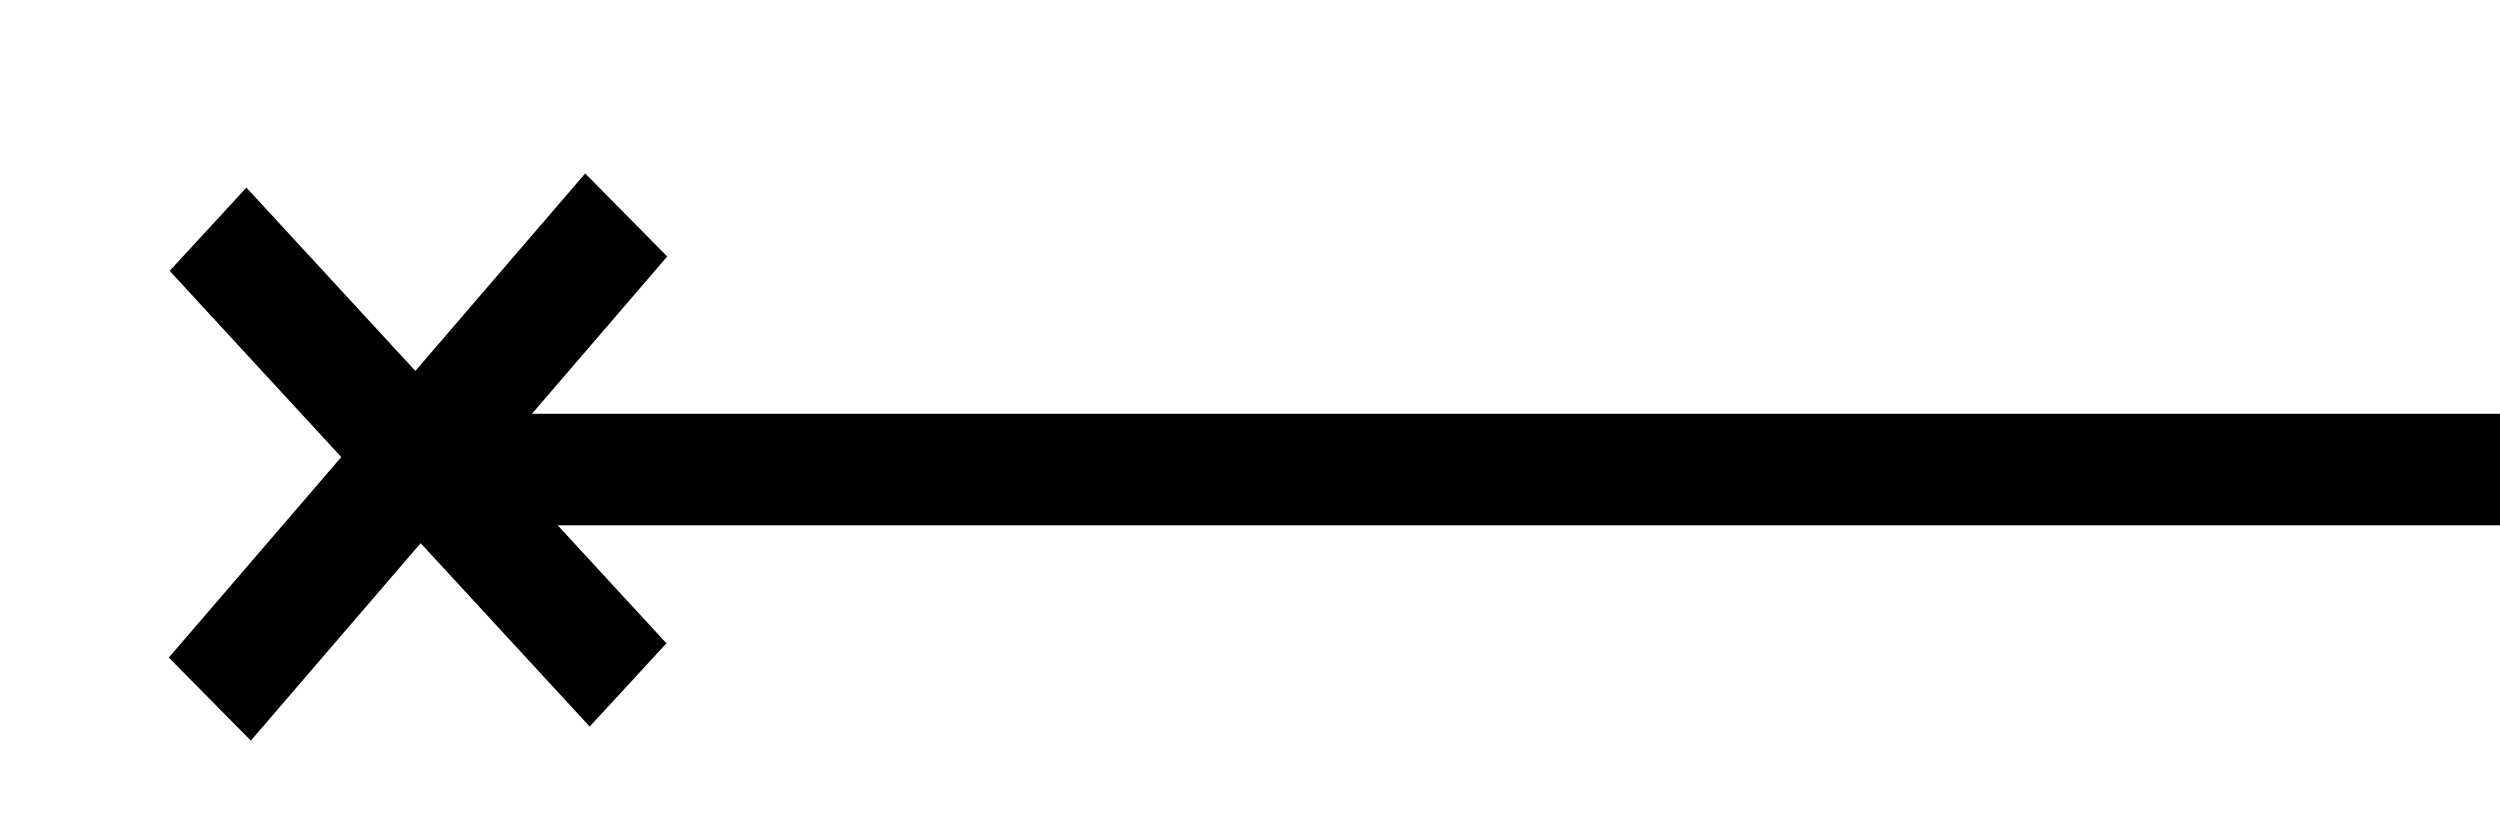 <?xml version='1.0' encoding='UTF-8'?>
<svg:svg xmlns:dc="http://purl.org/dc/elements/1.1/" xmlns:cc="http://creativecommons.org/ns#" xmlns:rdf="http://www.w3.org/1999/02/22-rdf-syntax-ns#" xmlns:svg="http://www.w3.org/2000/svg" version="1.1" width="165" height="55" viewBox="-48 -33 41.25 13.75" id="svg3272">
  <svg:title>Observed wind speed: unknown</svg:title>
  <svg:desc>WMO international weather symbol: Observed wind speed: unknown</svg:desc>
  <svg:g transform="translate(0,-36.25)" id="g4244">
    <svg:g id="g4241"/>
    <svg:g transform="matrix(0.848,0,0,0.92,-6.623,11.131)" id="g4255">
      <svg:g transform="translate(0,-0.145)" id="g4251">
        <svg:path d="M 0,0 H -40" id="path3277" style="fill:none;stroke:#000000;stroke-width:2;marker-start:none"/>
        <svg:path d="m -44.746,-4.31 8.173,8.173" id="path4237" style="fill:none;stroke:#000000;stroke-width:2.112;stroke-linecap:butt;stroke-linejoin:miter;stroke-miterlimit:4;stroke-opacity:1;stroke-dasharray:none"/>
      </svg:g>
      <svg:path d="m -44.711,3.972 8.102,-8.683" id="path4239" style="fill:none;stroke:#000000;stroke-width:2.183;stroke-linecap:butt;stroke-linejoin:miter;stroke-miterlimit:4;stroke-opacity:1;stroke-dasharray:none"/>
    </svg:g>
  </svg:g>
</svg:svg>
